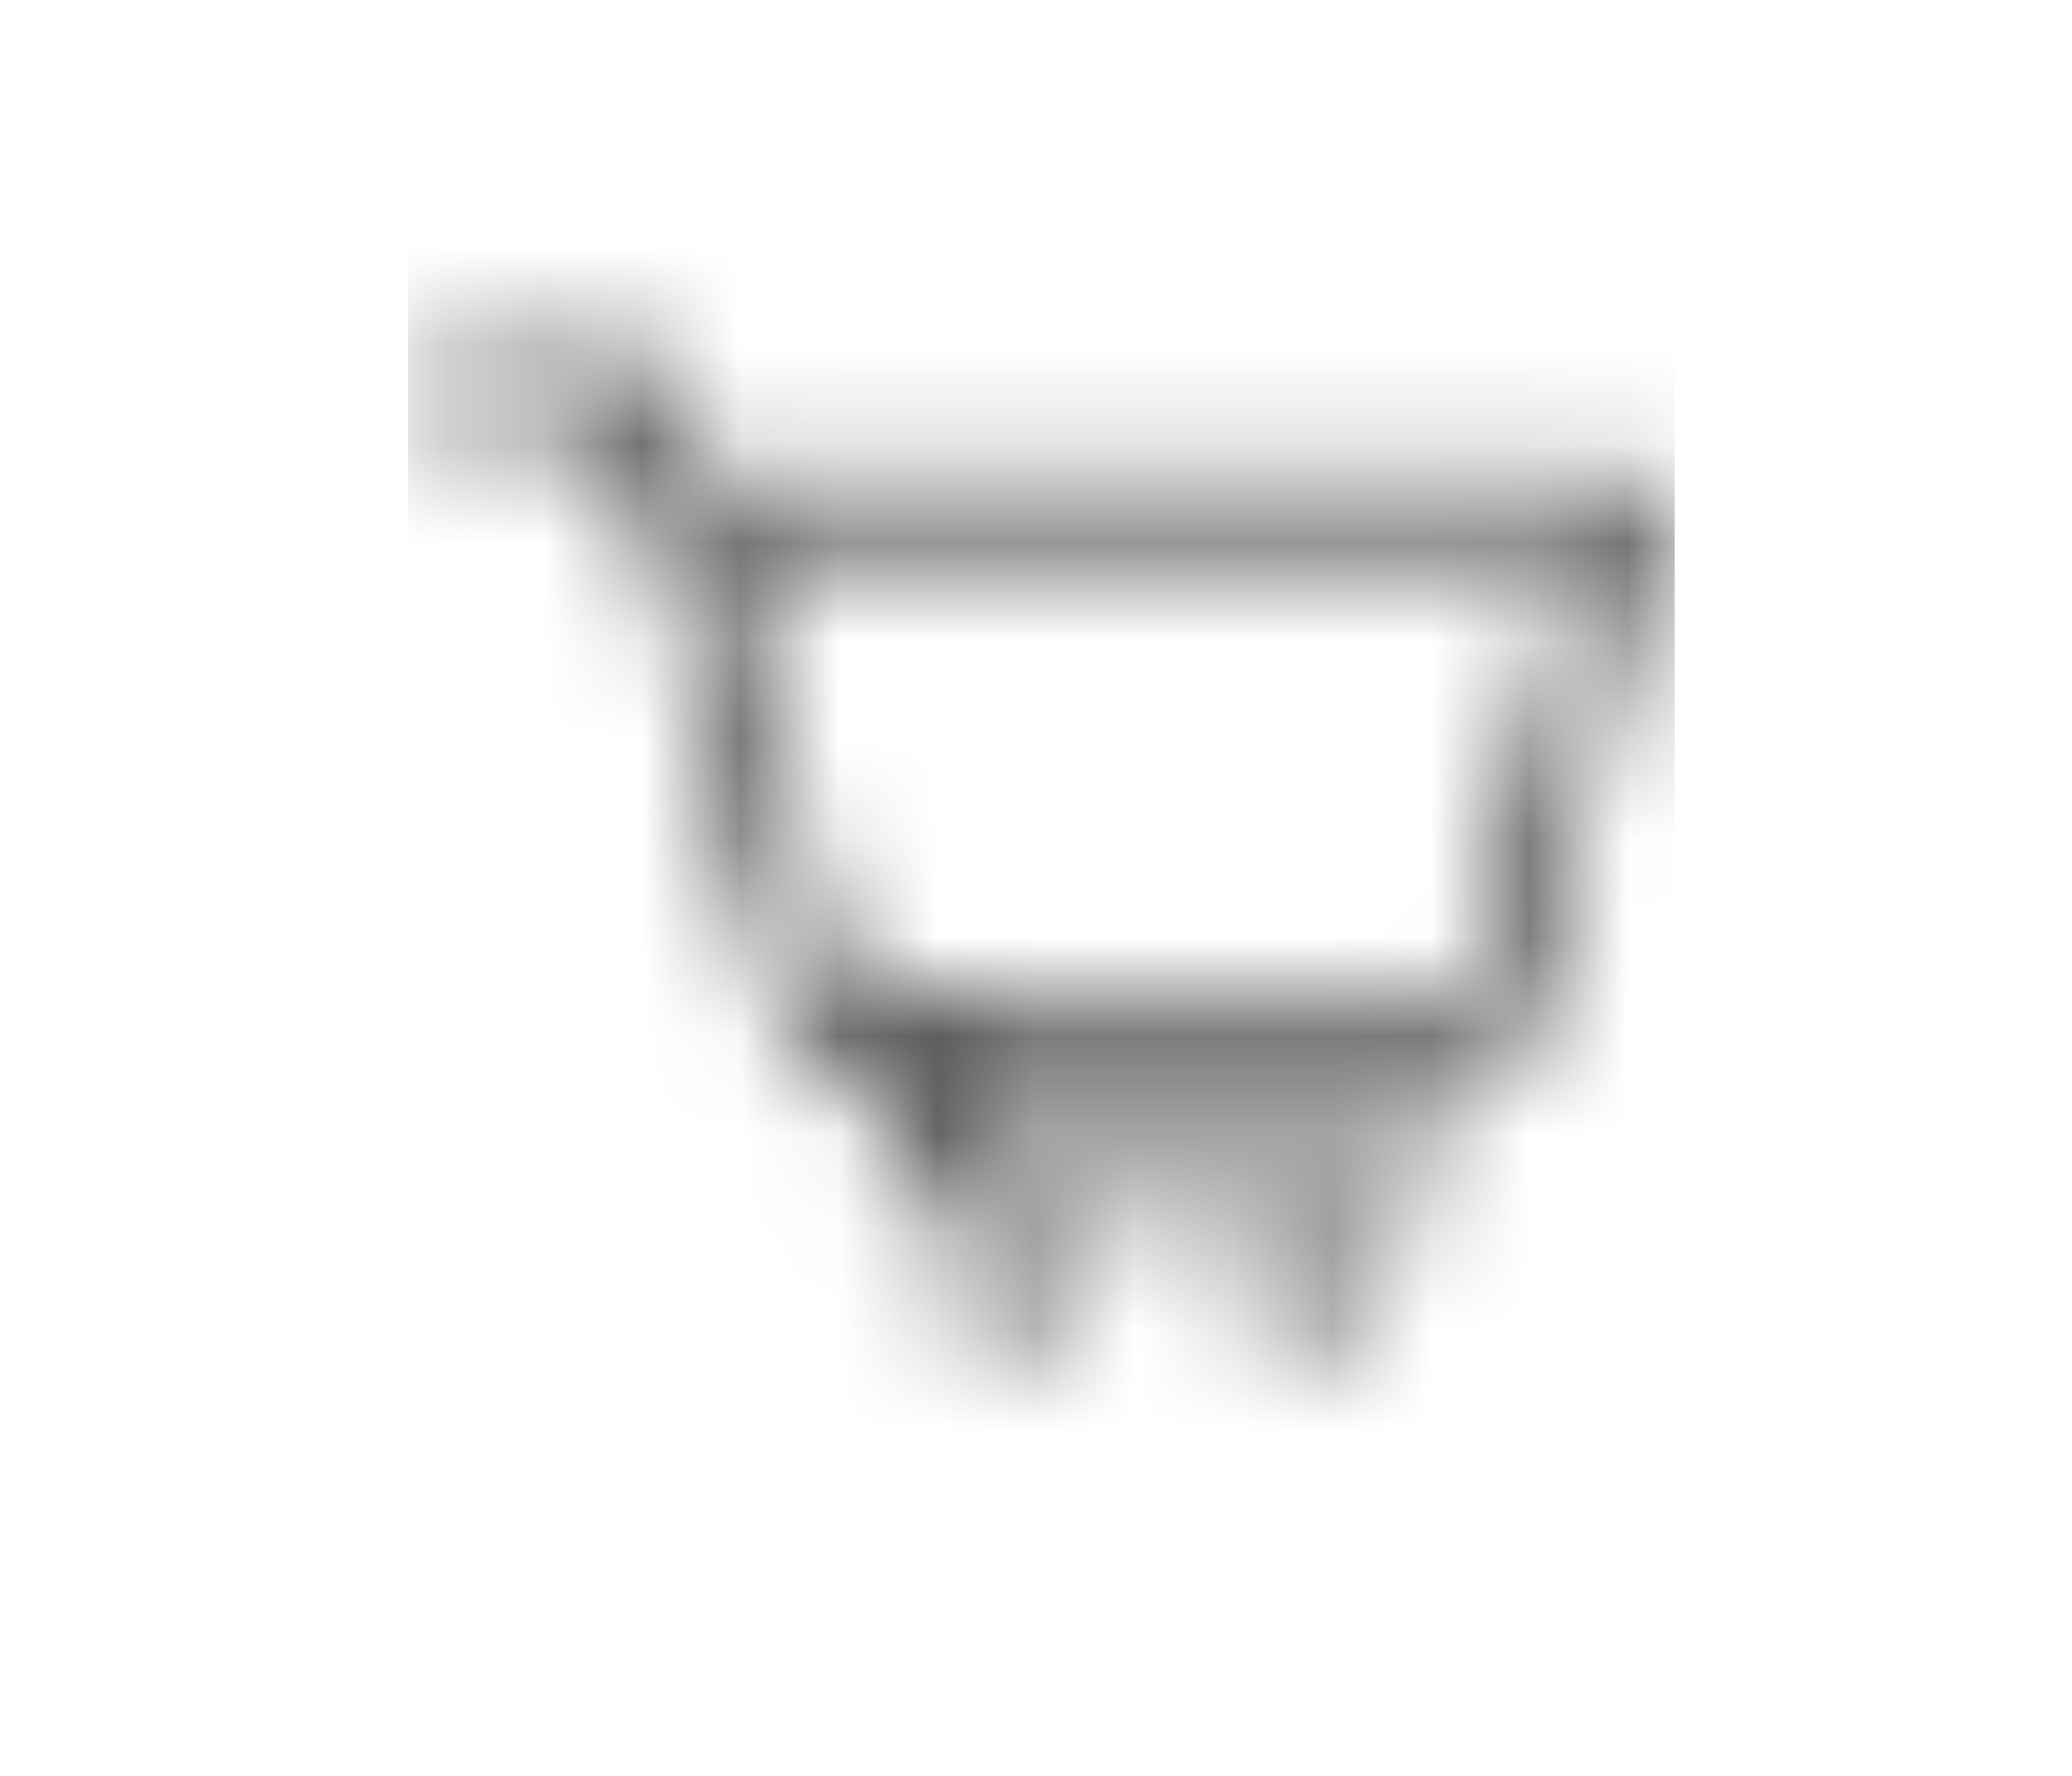 <?xml version="1.0" encoding="utf-8"?>
<svg xmlns="http://www.w3.org/2000/svg" fill="none" height="100%" overflow="visible" preserveAspectRatio="none" style="display: block;" viewBox="0 0 21 18" width="100%">
<g id="div">
<g id="div#regular-cart">
<g id="image">
<g id="retail">
<g id="Group">
<mask height="11" id="mask0_0_4059" maskUnits="userSpaceOnUse" style="mask-type:alpha" width="13" x="4" y="3">
<g id="mask-2">
<path d="M15.42 10.735H8.052L6.294 4.343H4.302V3.7H6.784L7.103 4.863H16.855L15.42 10.735ZM8.542 10.093H14.916L16.038 5.505H7.28L8.542 10.093ZM14.689 12.186H8.935V10.733H9.577V11.544H14.689V12.186ZM9.735 12.609H10.695V13.568H9.735V12.609ZM12.755 12.609H13.715V13.568H12.755V12.609Z" fill="white" id="Vector"/>
</g>
</mask>
<g mask="url(#mask0_0_4059)">
<g id="Atom/Color/B&amp;W_Black">
<g id="Rectangle-2">
<path d="M16.974 2.355H4.134V15.196H16.974V2.355Z" fill="#3A3A3A" id="Vector_2"/>
</g>
</g>
</g>
</g>
</g>
</g>
</g>
</g>
</svg>